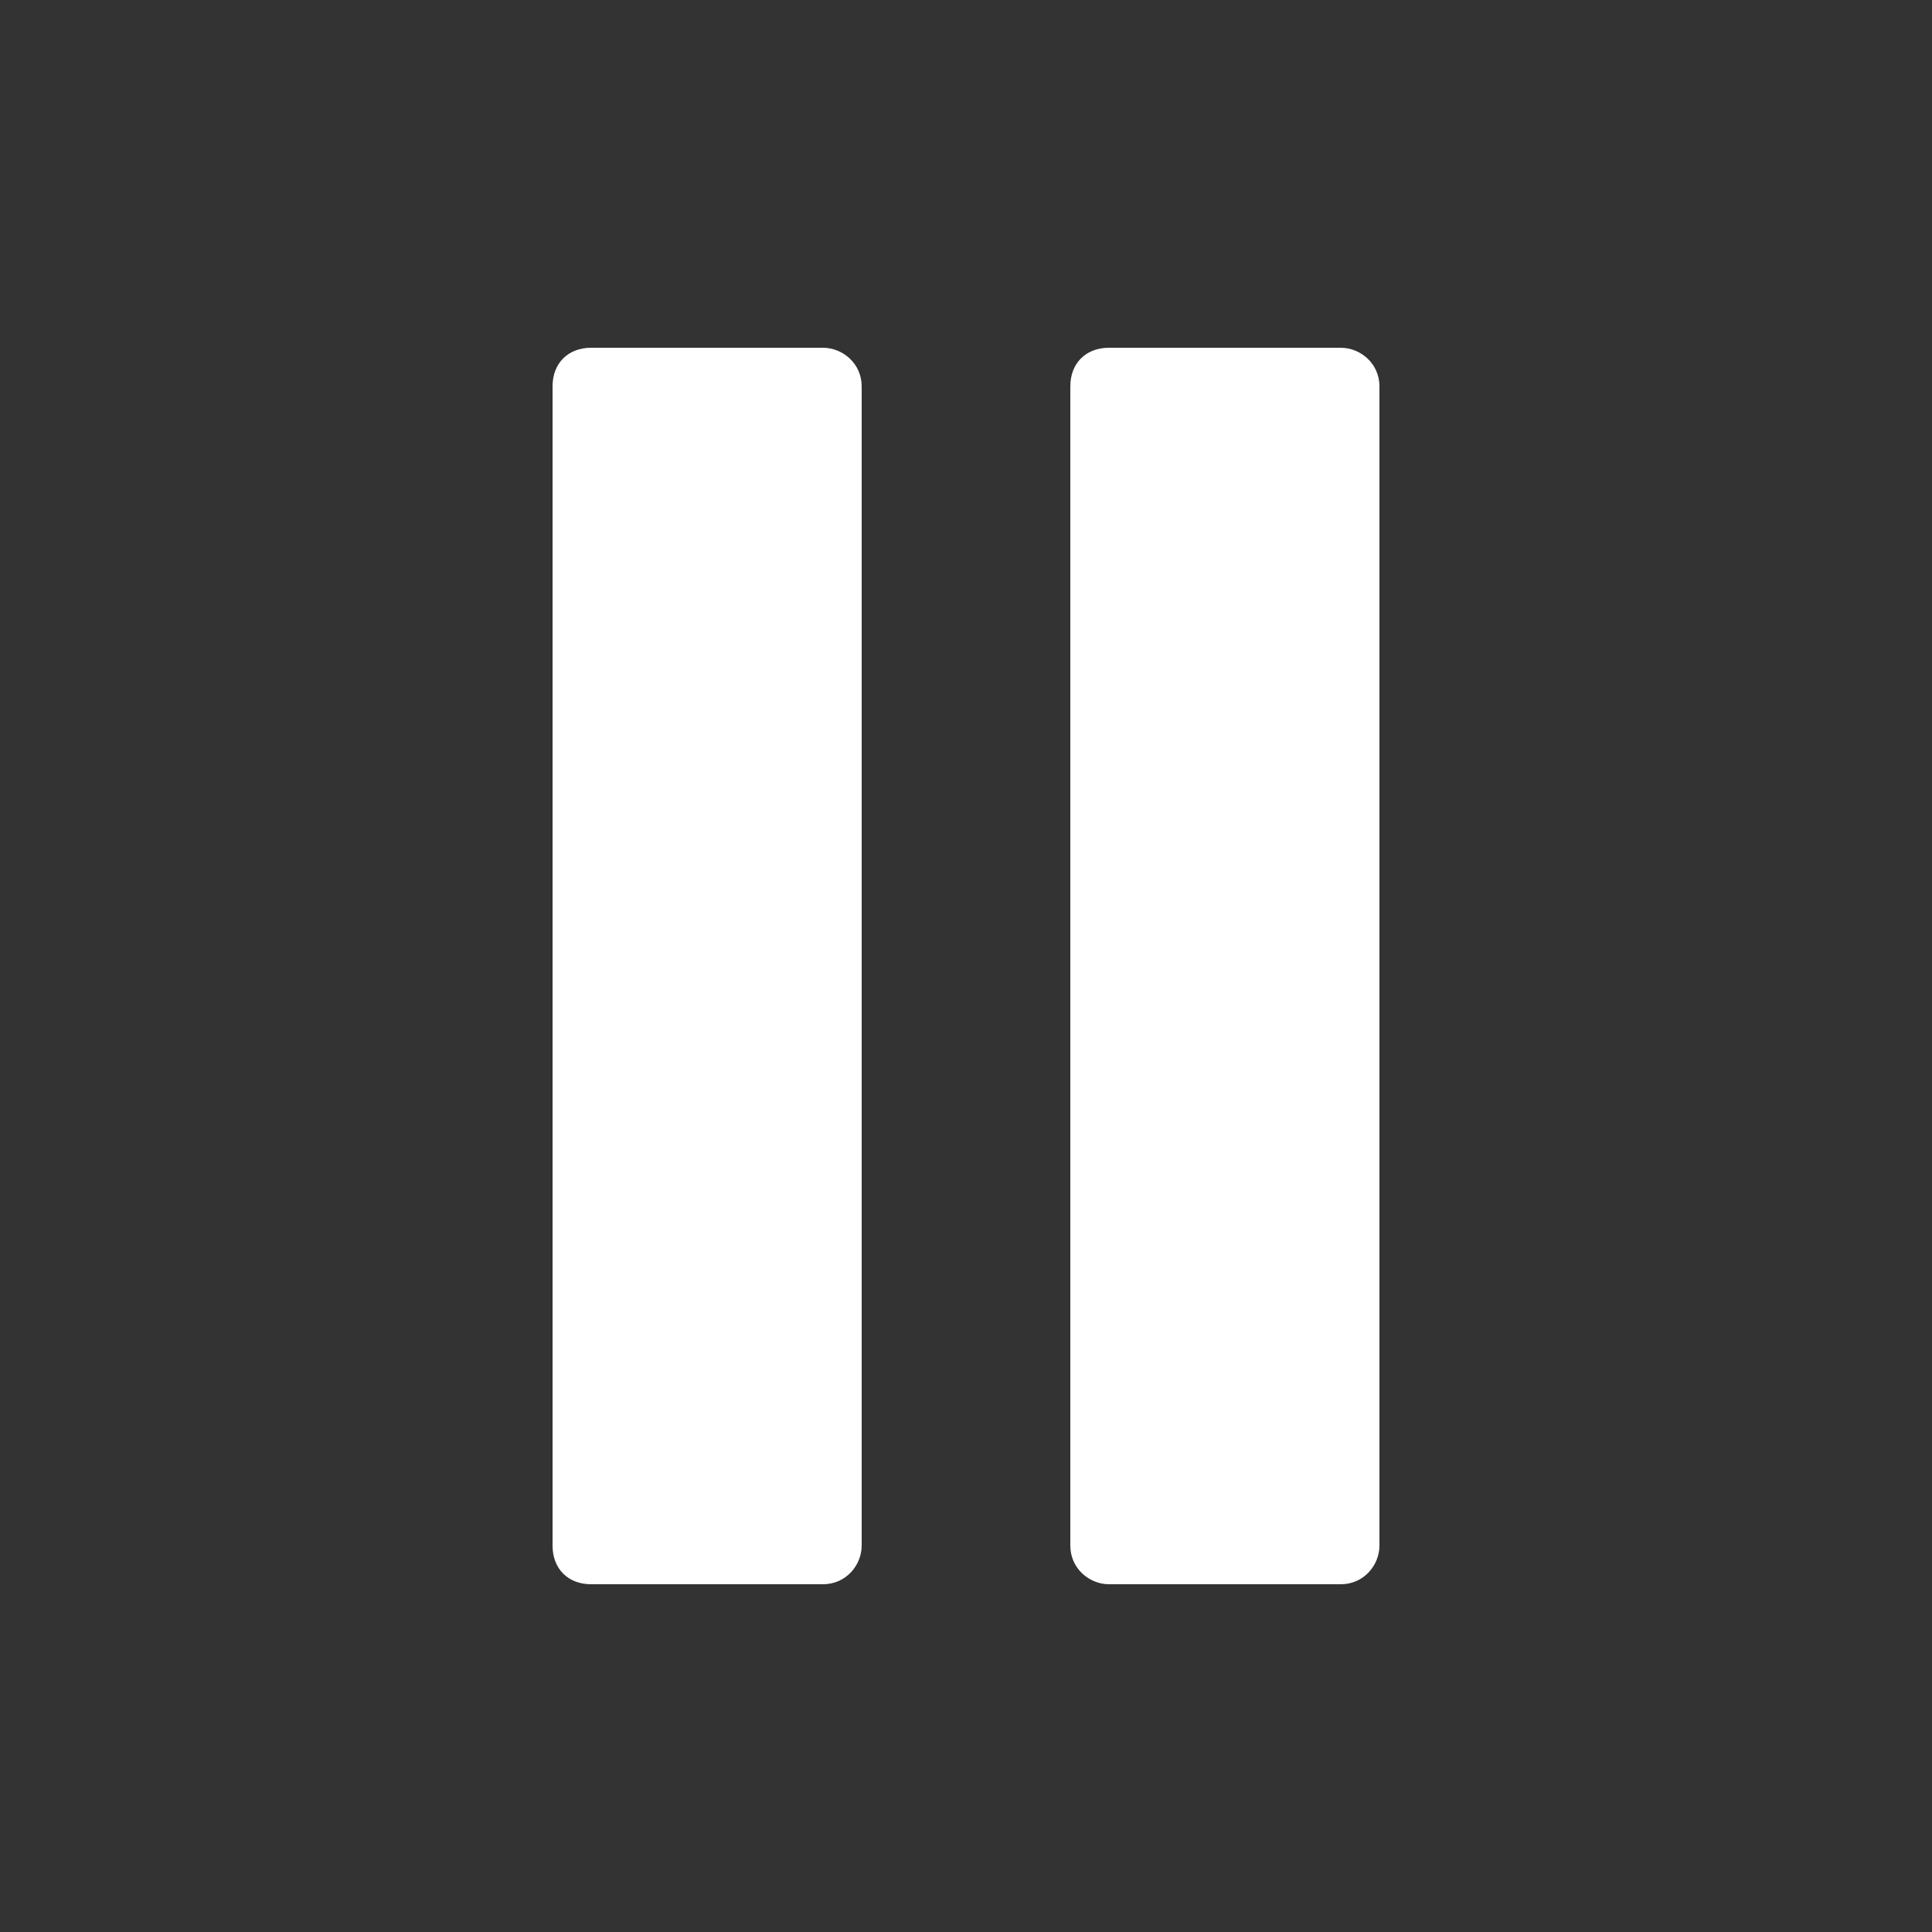 <svg xmlns="http://www.w3.org/2000/svg" id="Livello_1" data-name="Livello 1" viewBox="0 0 50 50"><rect x="0" y="0" width="50" height="50" fill="#333333" stroke="none"/><defs><style>      .cls-1 {        fill: #fff;        stroke-width: 0px;      }    </style></defs><path class="cls-1" d="M22.3,40V10c0-.6-.5-1-1-1h-6c-.6,0-1,.4-1,1v30c0,.6.4,1,1,1h6c.6,0,1-.5,1-1Z"></path><path class="cls-1" d="M34.7,9h-6c-.6,0-1,.4-1,1v30c0,.6.5,1,1,1h6c.6,0,1-.5,1-1V10c0-.6-.5-1-1-1Z"></path></svg>